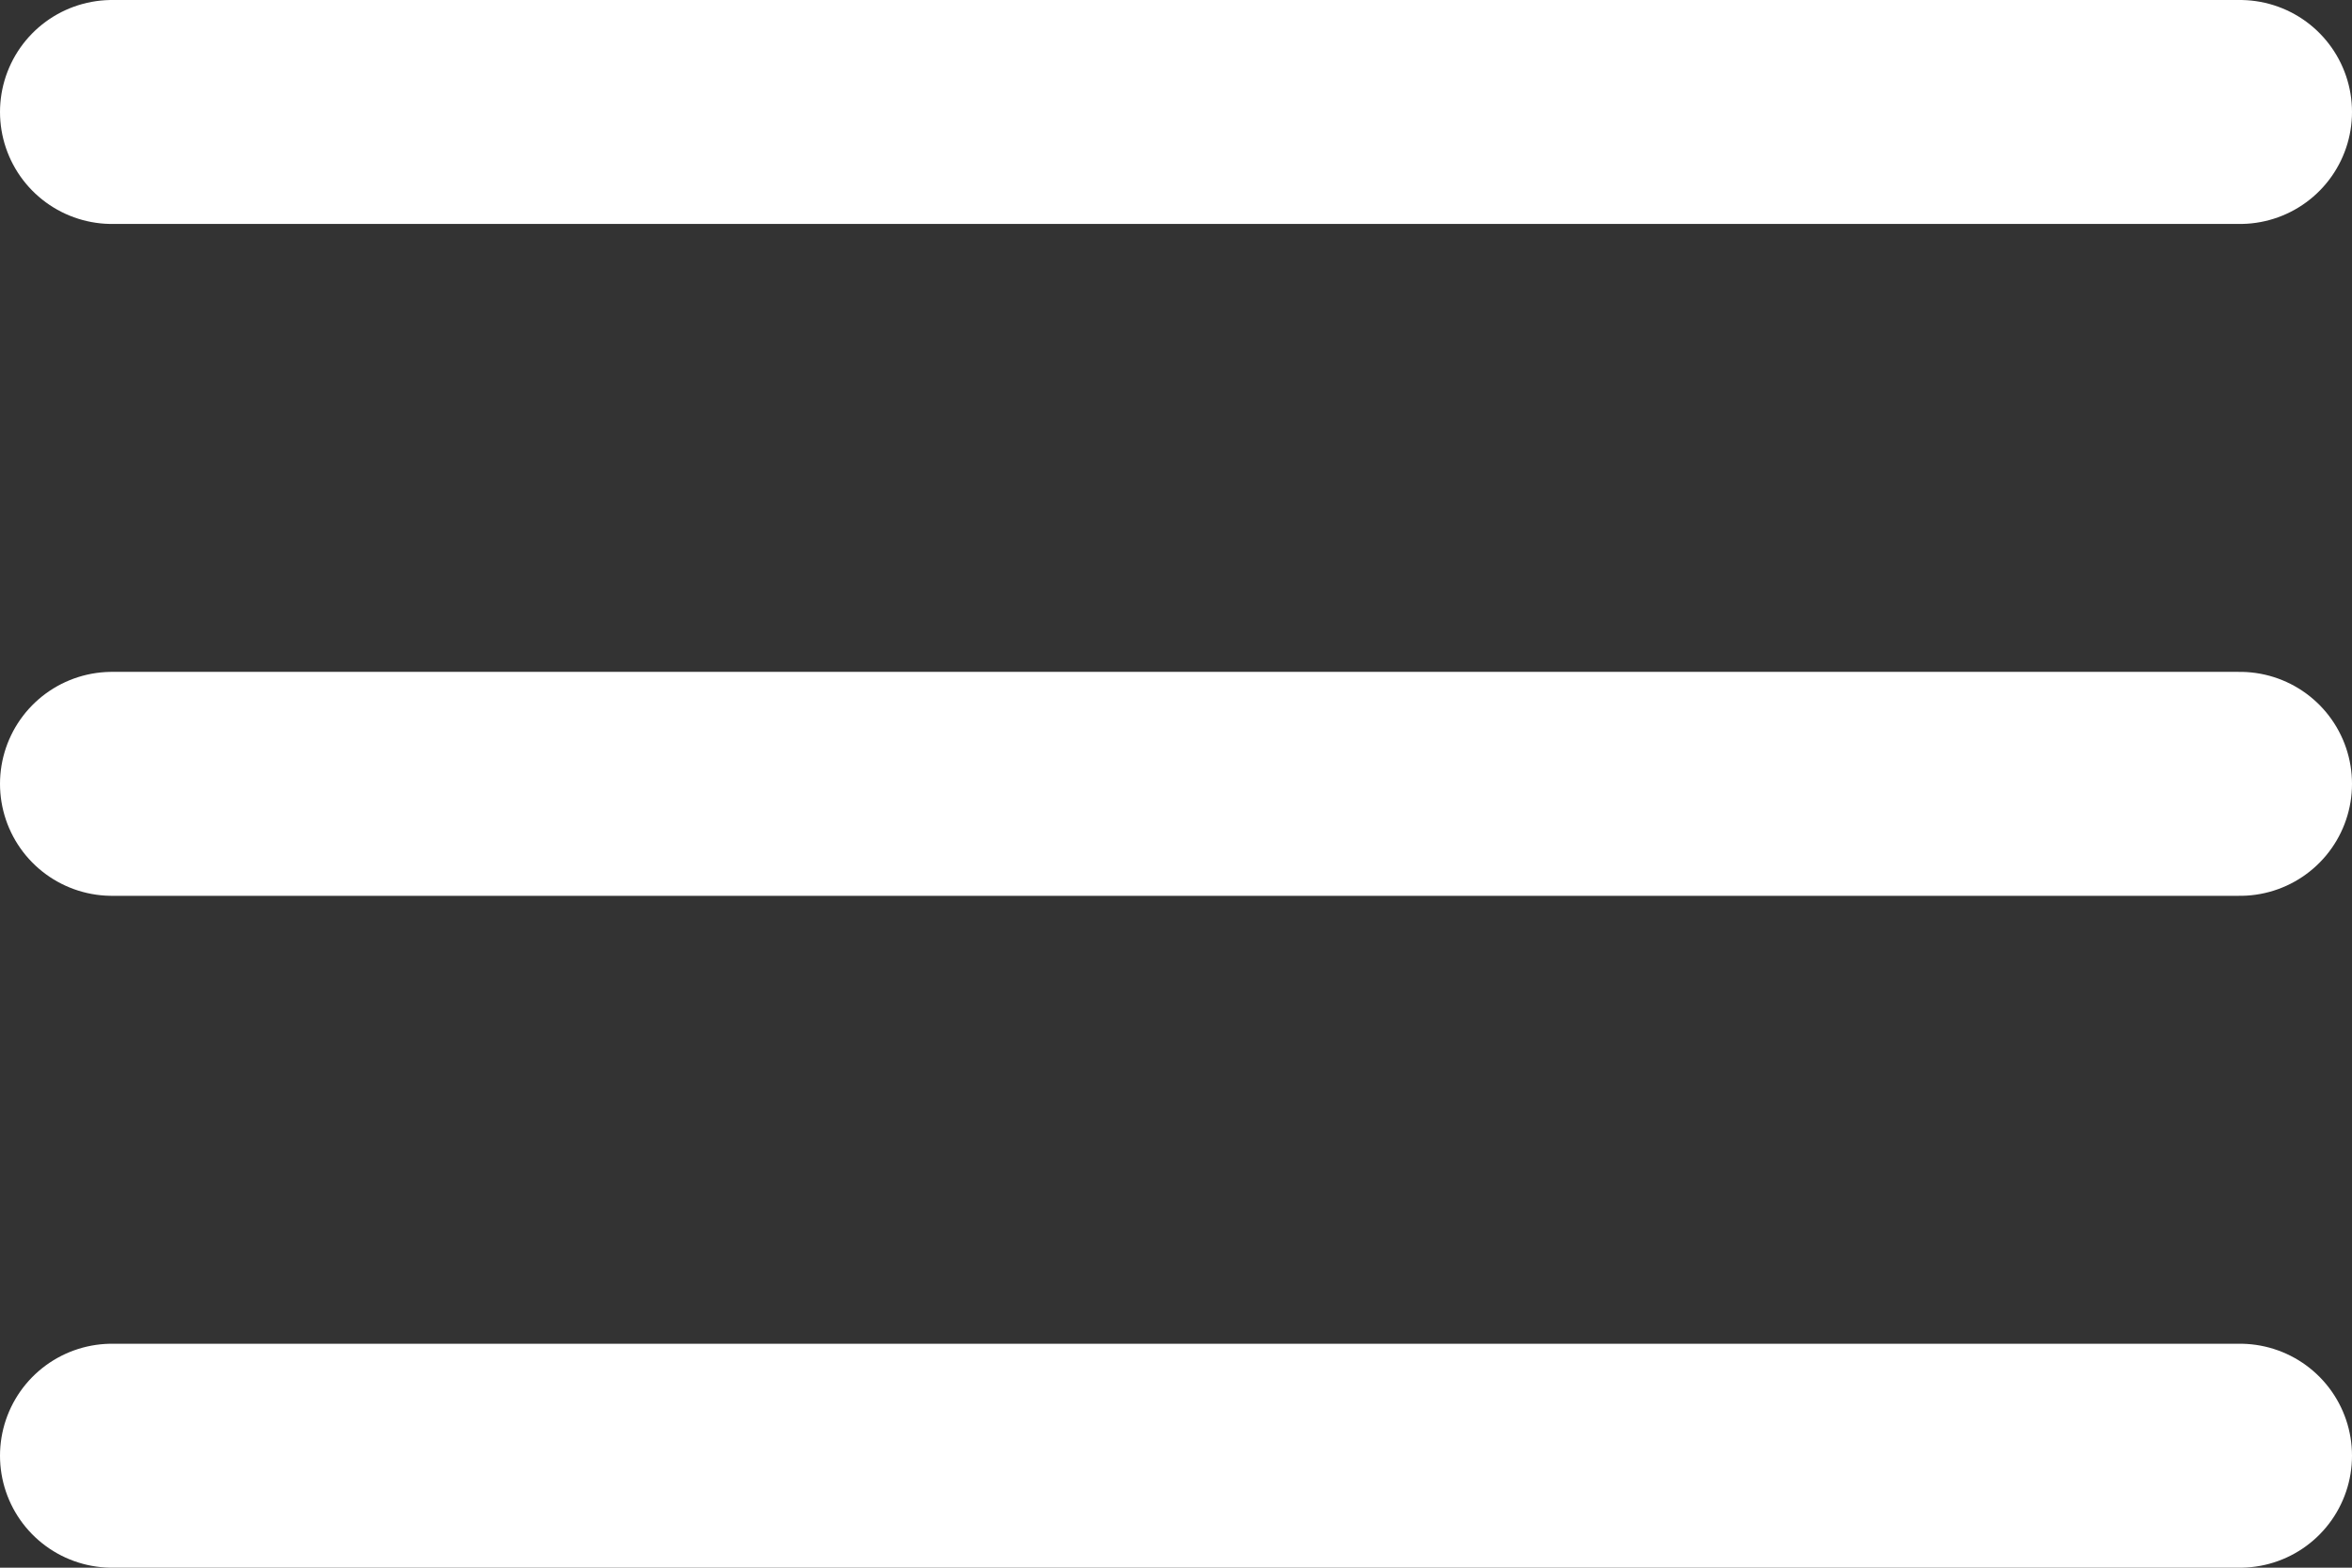<svg width="21" height="14" viewBox="0 0 21 14" fill="none" xmlns="http://www.w3.org/2000/svg">
<rect x="0" y="0" width="21" height="14" fill="#333333" stroke="none"/>
<path d="M1 1H20" stroke="white" stroke-width="2" stroke-linecap="round"/>
<path d="M1 7H20" stroke="white" stroke-width="2" stroke-linecap="round"/>
<path d="M1 13H20" stroke="white" stroke-width="2" stroke-linecap="round"/>
</svg>
